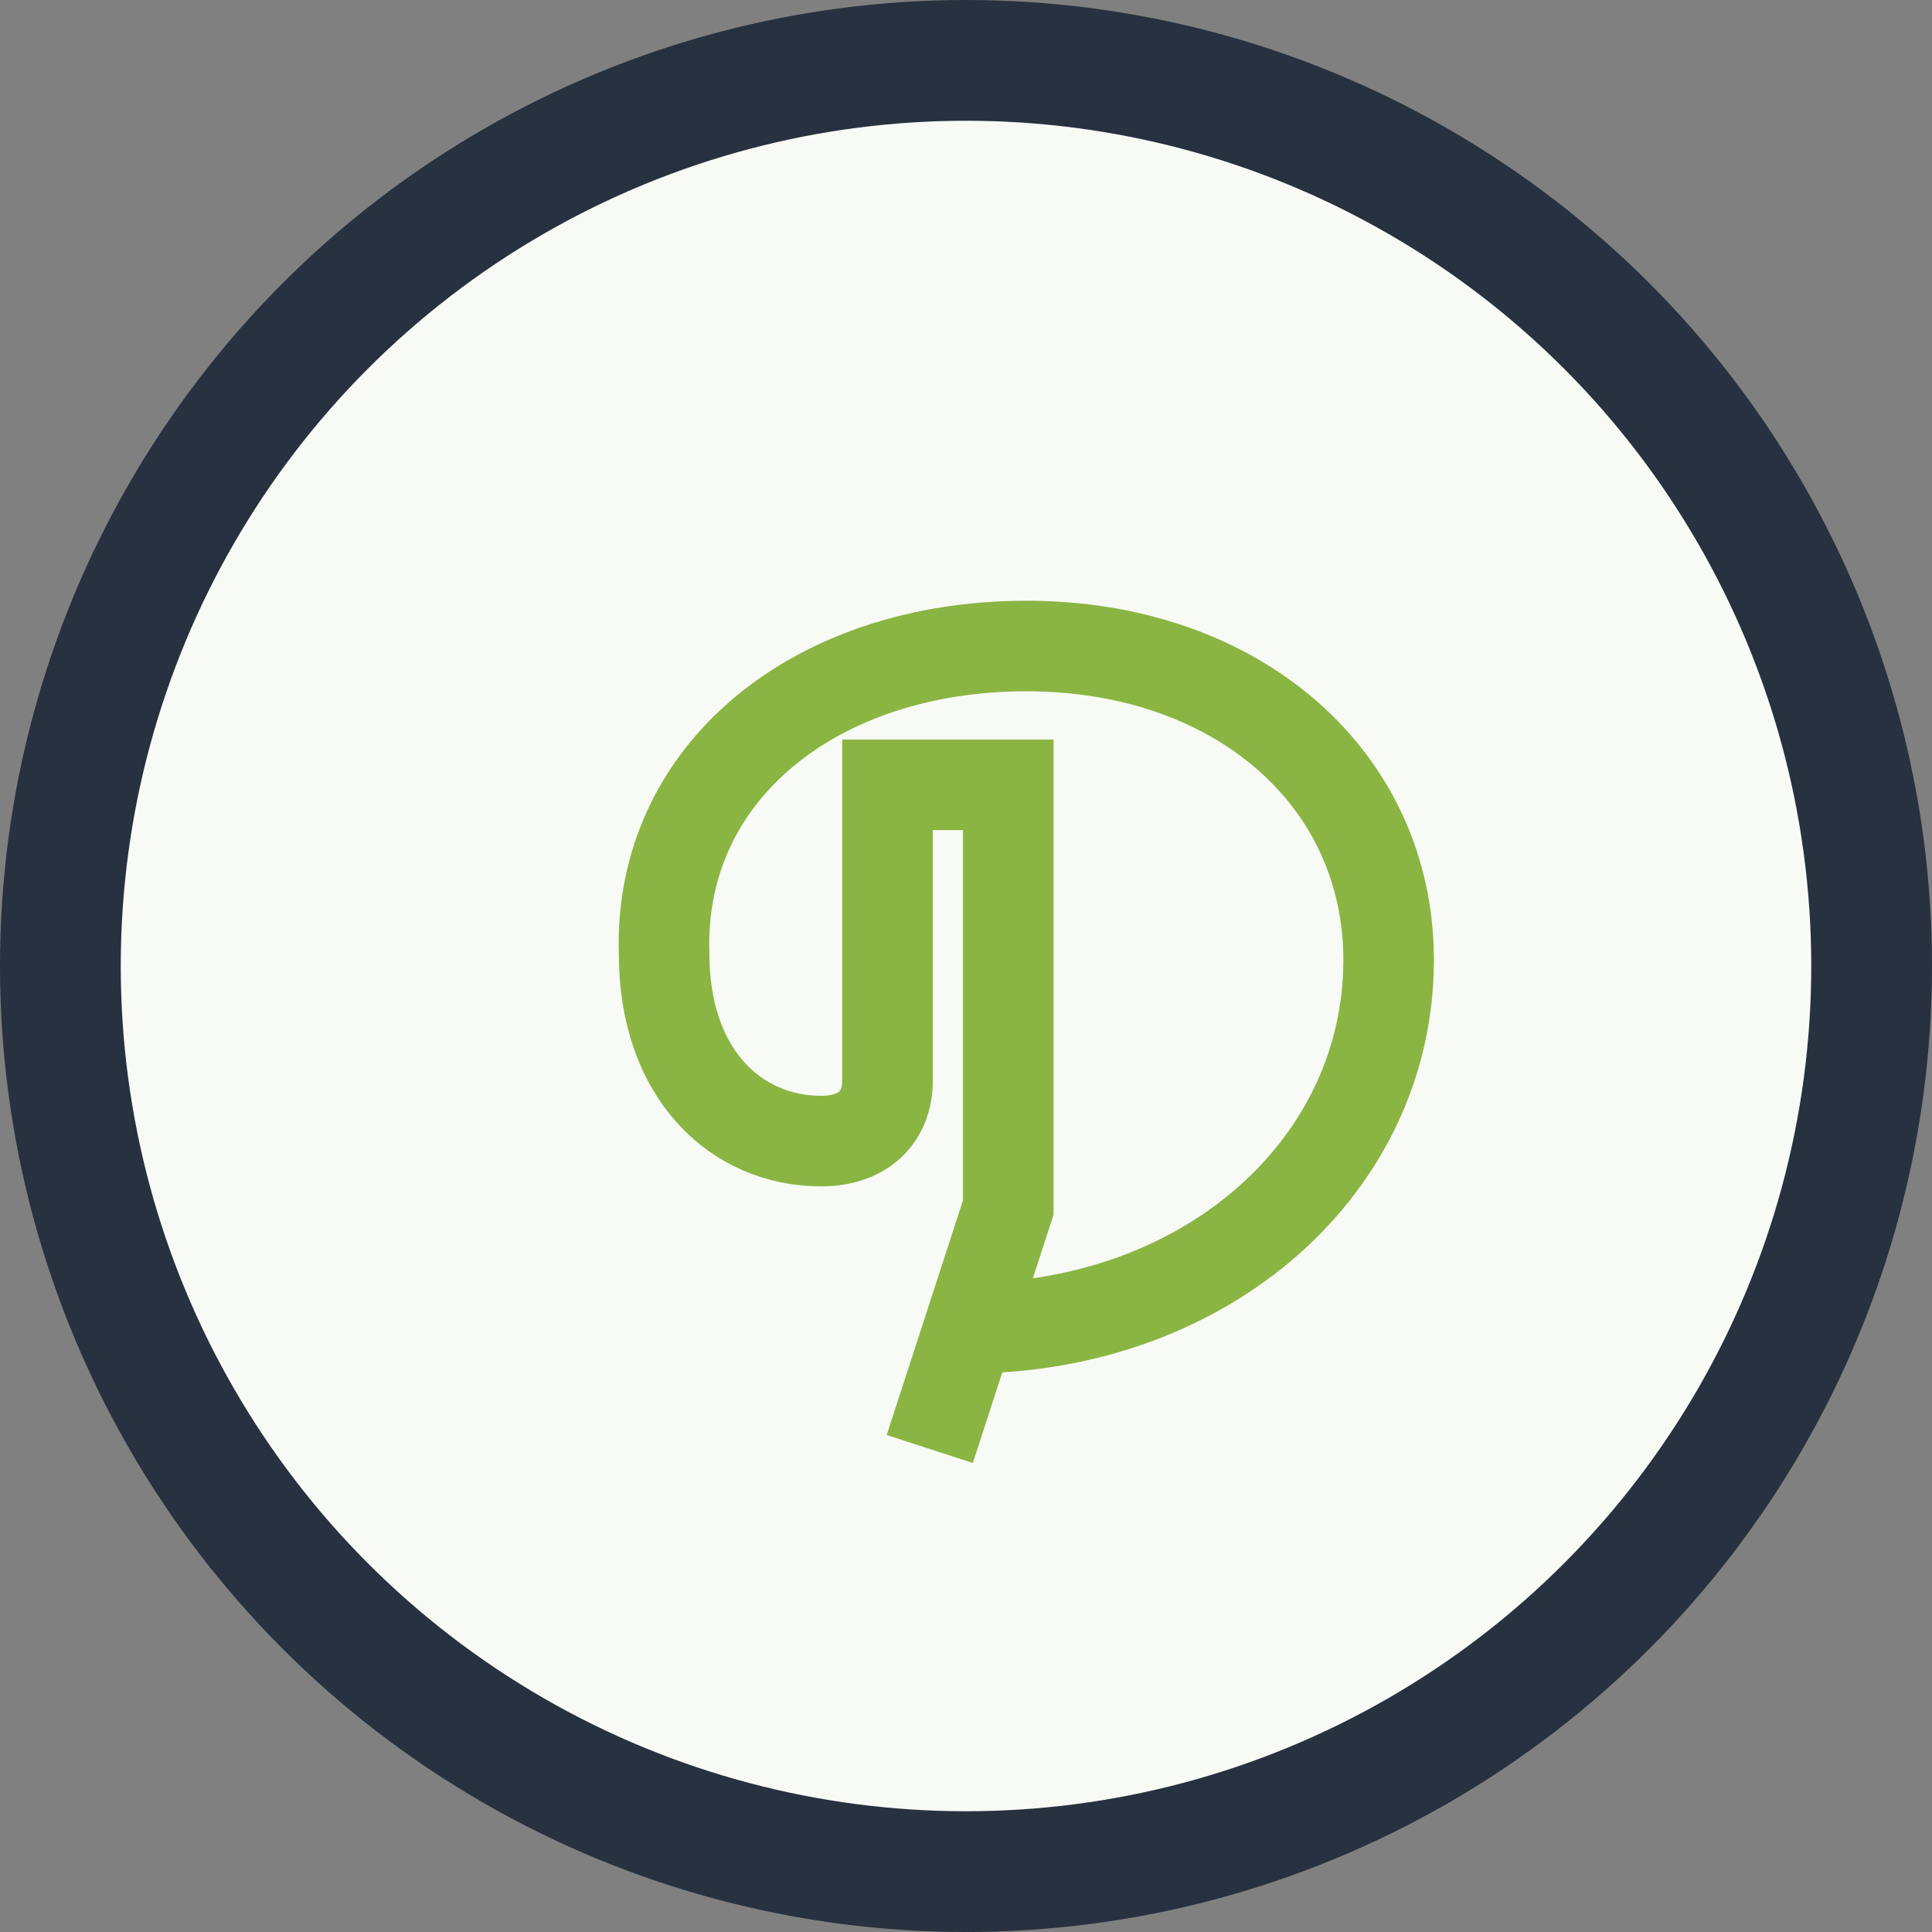 <?xml version="1.0" encoding="UTF-8"?>
<svg xmlns="http://www.w3.org/2000/svg" width="32" height="32" viewBox="0 0 32 32"><rect x="0" y="0" width="32" height="32" fill="#808080" stroke="none"/><circle cx="16" cy="16" r="15" fill="#F8FAF6" stroke="#27313F" stroke-width="2"/><path d="M16 22c4 0 7-2.7 7-6.1 0-3-2.5-5.2-6-5.2s-6.1 2.1-6 5.1c0 2 1.2 3.1 2.6 3.1.7 0 1.1-.4 1.1-1V13h2v7l-1.3 4" fill="none" stroke="#8AB542" stroke-width="1.5"/></svg>